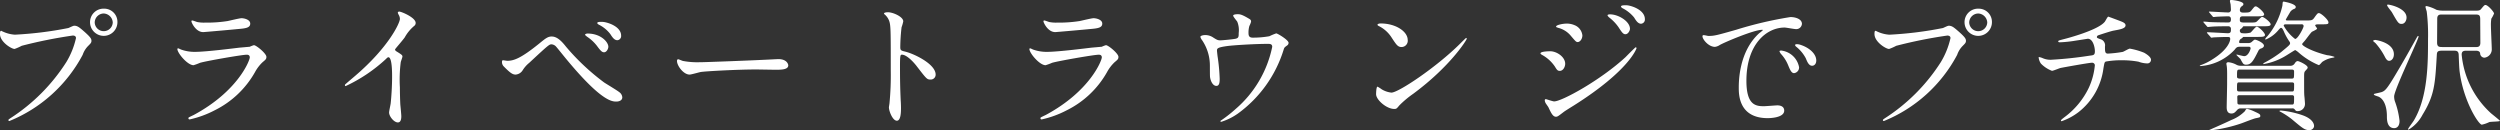<svg xmlns="http://www.w3.org/2000/svg" width="316.89" height="16.524" viewBox="0 0 316.89 16.524"><rect x="0" y="0" width="316.89" height="16.524" fill="#333333" stroke="none"/><path d="M146.732,320.96a1.675,1.675,0,0,1,1.71,1.71,1.737,1.737,0,1,1-3.474,0A1.71,1.71,0,0,1,146.732,320.96Zm-.036.612a1.158,1.158,0,0,0-1.134,1.152,1.144,1.144,0,0,0,2.286-.018A1.2,1.2,0,0,0,146.7,321.572Zm-12.978,2.2c.036,0,.2.108.234.108a4.241,4.241,0,0,0,1.494.378,46.6,46.6,0,0,0,6.786-.846c.558-.252.63-.288.756-.288.4,0,.684.252,1.242.738.81.72.918.918.918,1.17,0,.234-.09.324-.414.648a2.979,2.979,0,0,0-.7,1.134,18.317,18.317,0,0,1-9.288,8.388.12.12,0,0,1-.126-.108c0-.072.054-.108.234-.234a23.427,23.427,0,0,0,7.11-7.128,10.17,10.17,0,0,0,1.224-3.042c0-.306-.306-.324-.4-.324a59.068,59.068,0,0,0-6.48,1.3,6.526,6.526,0,0,1-.9.4c-.414,0-1.854-.9-1.854-1.89C133.556,323.822,133.61,323.768,133.718,323.768Zm24.21-1.314c.108,0,.54.18.648.2a4.425,4.425,0,0,0,.954.072,17.219,17.219,0,0,0,2.88-.2c.27-.054,1.512-.36,1.764-.36.306,0,1.1.162,1.1.684,0,.558-.63.612-1.674.7-.288.036-4.158.378-4.284.378-.954,0-1.494-1.224-1.494-1.35C157.82,322.49,157.856,322.454,157.928,322.454Zm-.45,12.294c.036-.036.54-.27.648-.324,5.616-3.024,7.092-6.912,7.092-7.29,0-.216-.126-.342-.378-.342-.612,0-5.13.792-5.922,1.026a7.694,7.694,0,0,1-.828.306c-.774,0-2.052-1.548-2.052-2.052a.1.1,0,0,1,.108-.09,2.549,2.549,0,0,1,.324.144,5.052,5.052,0,0,0,1.782.306c1.476,0,5.058-.468,5.724-.54.036,0,1.224-.108,1.242-.108a3.091,3.091,0,0,1,.522-.2c.306,0,1.584,1.062,1.584,1.476,0,.27-.072.342-.486.684a5.043,5.043,0,0,0-.972,1.278,11.934,11.934,0,0,1-5.076,4.806A12.721,12.721,0,0,1,157.6,335a.144.144,0,0,1-.162-.144A.193.193,0,0,1,157.478,334.748Zm26.154-8.64a.291.291,0,0,0,.162.252c.7.432.774.5.774.666,0,.108-.2.612-.216.72a17.378,17.378,0,0,0-.108,3.186c0,.486.018,1.458.054,2.16.018.216.126,1.26.126,1.494,0,.18,0,.792-.432.792-.5,0-1.116-.774-1.116-1.26,0-.18.18-.972.2-1.152.108-.972.18-2.358.18-3.312,0-.648,0-2.538-.468-2.538-.09,0-.162.072-.306.216a19.77,19.77,0,0,1-5.112,3.438c-.054,0-.09-.036-.09-.108a.163.163,0,0,1,.054-.126c.468-.414.972-.828,1.26-1.08,4.248-3.636,5.652-6.7,5.652-7.2a1.018,1.018,0,0,0-.144-.5,2,2,0,0,1-.126-.288.178.178,0,0,1,.18-.144c.27,0,2.088.756,2.088,1.44a.454.454,0,0,1-.162.36,5.141,5.141,0,0,0-1.224,1.476C184.55,325.028,183.974,325.676,183.632,326.108Zm19.872-1.62c.72,0,1.332.7,1.818,1.314a28.832,28.832,0,0,0,4.824,4.518c.306.2,1.656,1.008,1.89,1.206a.887.887,0,0,1,.4.666c0,.414-.432.54-.756.54-.522,0-1.89,0-6.354-5.4-.216-.252-1.1-1.368-1.3-1.584a.856.856,0,0,0-.54-.27c-.306,0-.324,0-2.862,2.358a3.759,3.759,0,0,0-.81.918,1.152,1.152,0,0,1-.9.558c-.378,0-.684-.2-1.512-1.044a.773.773,0,0,1-.216-.558c0-.09.018-.216.126-.216.09,0,.468.072.558.072.828,0,1.746-.342,4-2.16C202.712,324.722,203,324.488,203.5,324.488Zm6.462-1.854c.468.018,2.322.522,2.322,1.746a.529.529,0,0,1-.468.576c-.4,0-.63-.36-.9-.774a4.151,4.151,0,0,0-1.44-1.188c-.18-.09-.216-.18-.216-.216C209.264,322.616,209.624,322.634,209.966,322.634Zm-1.926,1.476c1.674,0,2.628,1.08,2.628,1.674,0,.252-.216.7-.54.7-.252,0-.414-.144-.918-.828a5.145,5.145,0,0,0-1.224-1.134c-.09-.072-.27-.2-.27-.27S207.9,324.11,208.04,324.11Zm14.274,3.636c.594,0,6.876-.234,9.5-.378.108,0,.306-.018.4-.018,1.1,0,1.26.666,1.26.792,0,.5-.738.558-1.494.558-.414,0-2.214-.036-2.574-.036-2.484,0-6.606.234-7.038.324-.216.036-1.188.324-1.4.324-.774,0-1.6-1.116-1.6-1.728,0-.108.054-.216.144-.216s.522.2.612.216A9.8,9.8,0,0,0,222.314,327.746Zm23.292-6.174c.018-.162.486-.162.5-.162.648,0,1.944.576,1.944,1.152a5.217,5.217,0,0,1-.216.756,23.349,23.349,0,0,0-.162,2.5c0,.4.072.45.594.576,1.1.252,3.888,1.566,3.888,2.916a.616.616,0,0,1-.648.63c-.45,0-.5-.072-1.71-1.638-.5-.666-1.35-1.512-1.908-1.512-.18,0-.252,0-.252,1.332,0,1.908.018,2.862.09,4.482.018.2.036.648.036.918,0,.45,0,1.638-.522,1.638-.54,0-1.008-1.224-1.008-1.692,0-.072.072-.45.072-.522a37.254,37.254,0,0,0,.162-4.176c0-5.148,0-5.724-.216-6.3a2,2,0,0,0-.612-.828Zm20.322.882c.108,0,.54.18.648.2a4.425,4.425,0,0,0,.954.072,17.219,17.219,0,0,0,2.88-.2c.27-.054,1.512-.36,1.764-.36.306,0,1.1.162,1.1.684,0,.558-.63.612-1.674.7-.288.036-4.158.378-4.284.378-.954,0-1.494-1.224-1.494-1.35C265.82,322.49,265.856,322.454,265.928,322.454Zm-.45,12.294c.036-.036.54-.27.648-.324,5.616-3.024,7.092-6.912,7.092-7.29,0-.216-.126-.342-.378-.342-.612,0-5.13.792-5.922,1.026a7.7,7.7,0,0,1-.828.306c-.774,0-2.052-1.548-2.052-2.052a.1.1,0,0,1,.108-.09,2.549,2.549,0,0,1,.324.144,5.053,5.053,0,0,0,1.782.306c1.476,0,5.058-.468,5.724-.54.036,0,1.224-.108,1.242-.108a3.092,3.092,0,0,1,.522-.2c.306,0,1.584,1.062,1.584,1.476,0,.27-.072.342-.486.684a5.042,5.042,0,0,0-.972,1.278,11.934,11.934,0,0,1-5.076,4.806A12.722,12.722,0,0,1,265.6,335a.144.144,0,0,1-.162-.144A.193.193,0,0,1,265.478,334.748Zm22.716-9.774c.288,0,1.584-.126,1.962-.2.414-.09.414-.27.414-.738a2.871,2.871,0,0,0-.18-1.422c-.072-.126-.522-.63-.522-.774,0-.162.432-.18.558-.18.288,0,.5.018,1.278.468.378.216.432.252.432.486a2.82,2.82,0,0,1-.216.54,3.009,3.009,0,0,0-.108.9c0,.306.072.576.522.576a11.8,11.8,0,0,0,2.124-.18,7.28,7.28,0,0,1,.864-.36c.18,0,1.566.846,1.566,1.188a.387.387,0,0,1-.18.342c-.324.234-.36.27-.432.5a15.742,15.742,0,0,1-5.814,8.136,7.609,7.609,0,0,1-2.106,1.044c-.054,0-.108-.036-.108-.072s.018-.072.144-.144a16.868,16.868,0,0,0,1.8-1.422,14.131,14.131,0,0,0,4.626-7.866c0-.378-.306-.378-.558-.378-1.6,0-4.248.162-5.094.27-1.35.18-1.35.324-1.35.612,0,.054.072.7.09.792a23.919,23.919,0,0,1,.252,2.736c0,.342,0,.918-.414.918-.45,0-.738-.594-.81-1.134-.018-.09-.018-1.3-.018-1.44a5.716,5.716,0,0,0-.99-3.222,1.148,1.148,0,0,1-.216-.414c0-.144.324-.234.63-.234a1.783,1.783,0,0,1,.99.306C287.78,324.9,287.924,324.974,288.194,324.974Zm23.8-.054a.8.8,0,0,1-.774.9c-.486,0-.666-.288-1.26-1.188a4.054,4.054,0,0,0-1.638-1.476c-.072-.036-.162-.09-.162-.162s.144-.162.4-.162C310.478,322.832,311.99,323.858,311.99,324.92Zm7.488-.162c0,.162-2.106,3.528-6.786,6.984a12.572,12.572,0,0,0-1.764,1.476c-.342.414-.378.45-.648.45-.972,0-2.3-1.152-2.3-1.872,0-.126.018-.954.18-.954a4.486,4.486,0,0,1,.54.342,2.979,2.979,0,0,0,1.224.414c.882,0,5.652-3.186,8.64-6.138.288-.288.792-.792.828-.792A.116.116,0,0,1,319.478,324.758Zm10.6,1.6c.774,0,1.872.7,1.872,1.584,0,.378-.252.9-.684.9-.27,0-.36-.108-.63-.558A4.666,4.666,0,0,0,329,326.81c-.054-.036-.18-.108-.18-.18C328.82,326.36,329.972,326.36,330.08,326.36Zm3.006-3.33a1.573,1.573,0,0,1,1.044,1.314c0,.468-.306.846-.594.846-.2,0-.27-.09-.9-.828a3.044,3.044,0,0,0-1.566-.972c-.252-.09-.27-.09-.27-.162,0-.2.828-.378,1.368-.378A2.477,2.477,0,0,1,333.086,323.03Zm-2.3,11.628c-.378,0-.594-.414-.954-1.188-.054-.108-.342-.486-.378-.576a.733.733,0,0,1-.09-.324.132.132,0,0,1,.144-.144c.054,0,.864.288,1.044.288.972,0,5.868-2.682,9.036-5.6.2-.2,1.242-1.26,1.3-1.26a.115.115,0,0,1,.108.108c0,.036-.9,2.826-7.956,7.272-1.1.684-1.17.738-1.314.846C331.052,334.6,330.98,334.658,330.782,334.658Zm8.928-14.13c.468,0,2.34.522,2.34,1.764a.53.53,0,0,1-.486.576c-.378,0-.63-.378-.882-.792a4.517,4.517,0,0,0-1.458-1.17c-.162-.09-.2-.18-.2-.216C339.026,320.528,339.386,320.528,339.71,320.528Zm-2.07,1.152c1.044,0,2.52.882,2.52,1.836,0,.216-.234.684-.576.684-.27,0-.432-.2-.882-.9a5.609,5.609,0,0,0-1.152-1.206c-.072-.054-.234-.216-.234-.288C337.316,321.7,337.532,321.68,337.64,321.68Zm11.754,2.664c.072-.09.594.072.7.072.756,0,1.026-.072,3.492-.774a48.81,48.81,0,0,1,6.912-1.62c.648,0,1.458.252,1.458.864a.719.719,0,0,1-.738.666c-.234,0-1.26-.2-1.458-.2-2.286,0-4.842,2.106-4.842,6.75,0,3.024,1.134,3.222,2.2,3.222.27,0,1.548-.108,1.71-.108.558,0,.882.234.882.666,0,.954-1.98.954-2.088.954-3.672,0-3.672-3.006-3.672-3.852,0-.792.018-4.608,2.61-6.93a3.521,3.521,0,0,0,.45-.378c0-.036-.072-.036-.108-.036-1.044,0-4.77,1.584-5.364,1.926a1.374,1.374,0,0,1-.612.234C350.024,325.8,349.16,324.6,349.394,324.344Zm12.4,1.206c1.062.342,1.98,1.116,1.98,1.98,0,.468-.288.666-.522.666-.432,0-.63-.522-.81-.954a4.663,4.663,0,0,0-1.188-1.44c-.09-.072-.162-.144-.162-.234,0-.108.2-.108.252-.108A1.662,1.662,0,0,1,361.8,325.55Zm-2.322.738a2.6,2.6,0,0,1,2.124,2.106.73.73,0,0,1-.63.738c-.324,0-.486-.342-.774-1.044a4.711,4.711,0,0,0-.9-1.4.976.976,0,0,1-.18-.324C359.114,326.27,359.312,326.252,359.474,326.288Zm24.858-5.328a1.675,1.675,0,0,1,1.71,1.71,1.737,1.737,0,1,1-3.474,0A1.71,1.71,0,0,1,384.332,320.96Zm-.036.612a1.158,1.158,0,0,0-1.134,1.152,1.144,1.144,0,0,0,2.286-.018A1.2,1.2,0,0,0,384.3,321.572Zm-12.978,2.2c.036,0,.2.108.234.108a4.241,4.241,0,0,0,1.494.378,46.6,46.6,0,0,0,6.786-.846c.558-.252.63-.288.756-.288.4,0,.684.252,1.242.738.81.72.918.918.918,1.17,0,.234-.09.324-.414.648a2.979,2.979,0,0,0-.7,1.134,18.317,18.317,0,0,1-9.288,8.388.12.12,0,0,1-.126-.108c0-.072.054-.108.234-.234a23.427,23.427,0,0,0,7.11-7.128,10.17,10.17,0,0,0,1.224-3.042c0-.306-.306-.324-.4-.324a59.066,59.066,0,0,0-6.48,1.3,6.527,6.527,0,0,1-.9.4c-.414,0-1.854-.9-1.854-1.89C371.156,323.822,371.21,323.768,371.318,323.768Zm29.484-1.8c.018,0,1.476.54,1.548.576.432.162.63.306.63.522,0,.414-.7.522-1.476.666-.36.054-1.926.576-2.016.612a.252.252,0,0,0-.144.2c0,.108.036.126.414.27a.806.806,0,0,1,.612.936c0,.63,0,.9.378.9a14.958,14.958,0,0,0,1.872-.216c.144-.036.756-.414.9-.414a8.711,8.711,0,0,1,1.818.522c.378.216.864.558.864.882a.458.458,0,0,1-.522.468,3.353,3.353,0,0,1-1.062-.216,11.114,11.114,0,0,0-2.034-.18,10.821,10.821,0,0,0-2.106.162c-.18.09-.18.18-.306.882a8.388,8.388,0,0,1-3.15,5.526,7.585,7.585,0,0,1-2.142,1.152c-.036,0-.09-.018-.09-.072,0-.072.036-.126.486-.468A10.023,10.023,0,0,0,398.318,331a8.7,8.7,0,0,0,.774-2.88.345.345,0,0,0-.378-.306c-.36,0-3.744.612-3.978.666-.162.036-.918.36-1.08.36a3.853,3.853,0,0,1-1.4-.918,1.666,1.666,0,0,1-.288-.756c0-.054,0-.072.054-.072a2.02,2.02,0,0,1,.468.144,2.428,2.428,0,0,0,1.026.2,49.377,49.377,0,0,0,4.932-.522c.468-.054.648-.072.648-.558s-.234-1.584-.9-1.584c-.234.036-.9.144-1.512.234a15.5,15.5,0,0,1-2,.216c-.09,0-.234,0-.234-.126,0-.09.072-.108.828-.306.36-.09,4.248-1.116,5.076-2.178C400.442,322.508,400.694,321.968,400.8,321.968Zm23.31,11.628h-6.5a.566.566,0,0,0-.5.216c-.252.27-.378.432-.72.432-.594,0-.594-.594-.594-.828,0-.216.054-2.484.054-2.952,0-.954.018-1.746-.036-2.142,0-.054-.054-.324-.054-.378,0-.2.2-.2.27-.2a2.745,2.745,0,0,1,1.044.342,1.209,1.209,0,0,0,.486.108h6.282a.611.611,0,0,0,.558-.27c.09-.144.216-.324.4-.324.162,0,1.26.5,1.26.81,0,.108-.036.144-.27.4-.18.18-.18.306-.18.9,0,1.6,0,2.034.036,2.376.018.108.072.81.072.864a.912.912,0,0,1-.936.99c-.18,0-.234-.036-.378-.234A.328.328,0,0,0,424.112,333.6Zm-6.7-3.78h6.66c.27,0,.27-.09.27-.9,0-.234-.18-.234-.27-.234H417.4c-.288,0-.288.09-.288.9C417.11,329.744,417.218,329.816,417.416,329.816Zm-.036,1.638h6.7c.27,0,.27-.09.27-.918,0-.18-.108-.234-.27-.234h-6.7c-.27,0-.27.072-.27.846C417.11,331.364,417.146,331.454,417.38,331.454Zm.054,1.656h6.642c.27,0,.27-.09.27-.936,0-.252-.18-.252-.288-.252h-6.642c-.09,0-.27,0-.27.216,0,.072.018.612.018.738C417.164,333.074,417.272,333.11,417.434,333.11Zm.054-7.794h1.026a.645.645,0,0,0,.5-.18c.27-.234.288-.252.378-.252.2,0,1.134.414,1.134.756,0,.126-.072.234-.306.342a.58.58,0,0,0-.414.342c-.594,1.17-.864,1.728-1.512,1.728a.475.475,0,0,1-.414-.144,4.13,4.13,0,0,1-.324-.558c-.072-.09-.522-.5-.522-.54s.036-.036.054-.036c.072,0,.792.2.936.2.522,0,.81-.864.81-.99a.192.192,0,0,0-.216-.2H417.4c-.306,0-.432.162-.594.378a6.528,6.528,0,0,1-4.356,2.07c-.018,0-.054,0-.054-.036s.054-.054.18-.108a6.6,6.6,0,0,0,1.35-.666c2.034-1.242,2.322-2.358,2.322-2.61,0-.27-.09-.27-.522-.27-.306,0-1.3.036-1.584.054-.036,0-.216.036-.252.036-.072,0-.108-.036-.162-.126l-.36-.4c-.072-.108-.072-.108-.072-.126,0-.036.036-.036.072-.036.36,0,2.178.108,2.592.126.378-.018.378-.2.378-.54a.312.312,0,0,0-.342-.342c-.684,0-1.584,0-2.178.054-.054,0-.324.036-.378.036-.072,0-.108-.036-.162-.108l-.36-.414c-.072-.09-.072-.09-.072-.126s.036-.036.072-.036c.09,0,.54.036.648.054.27.018,1.332.054,2.43.054.162,0,.342-.036.342-.378,0-.126,0-.4-.342-.4-.252,0-1.242.036-1.476.054-.054,0-.324.036-.378.036-.072,0-.09-.036-.162-.126l-.342-.4c-.09-.108-.09-.108-.09-.126,0-.036.054-.036.072-.036.342,0,1.98.108,2.358.108a.323.323,0,0,0,.36-.36c0-.054-.018-.4-.036-.63,0-.054-.09-.378-.09-.45,0-.108.054-.144.162-.144.162,0,1.548.162,1.548.522,0,.144-.09.2-.27.324a.616.616,0,0,0-.18.45c0,.306.324.306.45.306.72,0,.81-.018,1.026-.288.36-.45.4-.5.54-.5.234,0,1.062.738,1.062,1.008,0,.252-.36.252-.954.252h-1.728c-.4,0-.4.18-.4.486s.234.306.81.306c1.062,0,1.17,0,1.332-.126.108-.072.54-.594.684-.594.234,0,1.08.684,1.08.936s-.36.252-.972.252H417.92a1.322,1.322,0,0,0-.18.234c-.216.144-.27.18-.27.342a.307.307,0,0,0,.342.306,2.745,2.745,0,0,0,.99-.072c.144-.054.63-.756.81-.756.252,0,1.044.774,1.044,1.044,0,.252-.36.252-.954.252H417.92c-.036,0-.18.18-.234.2a.5.5,0,0,0-.306.468A.1.1,0,0,0,417.488,325.316Zm5.958-2.862h2.214c.9,0,.99,0,1.242-.342.414-.594.468-.594.594-.594.27,0,1.206.846,1.206,1.17,0,.252-.108.252-1.1.252-.342,0-.576,0-.576.144,0,.072.234.324.234.4,0,.108-.54.342-.648.4-.162.126-.774.99-.936,1.17-.27.306-.306.342-.306.4,0,.234,1.368.972,3.168,1.4a3.6,3.6,0,0,1,.936.216c0,.054-.036.072-.36.126a3.286,3.286,0,0,0-1.188.5c-.072.054-.342.414-.45.414a9.21,9.21,0,0,1-2.52-1.566,2.352,2.352,0,0,0-.468-.342c-.054,0-.918.558-1.1.666a8.04,8.04,0,0,1-2.916,1.116c-.036,0-.036-.018-.036-.036,0-.054.054-.09.18-.162a14.992,14.992,0,0,0,2.07-1.314c1.026-.846,1.152-.954,1.152-1.134a.335.335,0,0,0-.072-.2,7.083,7.083,0,0,1-.72-1.3c-.162-.36-.252-.45-.36-.45-.09,0-.27.216-.378.342a4.163,4.163,0,0,1-1.548,1.134c-.054,0-.072-.018-.072-.054,0-.09.2-.288.288-.378a9.092,9.092,0,0,0,1.89-3.87c.036-.45.036-.5.162-.5.072,0,1.53.27,1.53.684a.251.251,0,0,1-.144.216,1.123,1.123,0,0,0-.54.378c-.036.072-.576.954-.576,1.008C423.3,322.418,423.356,322.454,423.446,322.454Zm1.818.486h-1.98c-.072,0-.252,0-.252.18a5.36,5.36,0,0,0,1.44,1.674c.36,0,1.08-1.422,1.08-1.62C425.552,322.94,425.354,322.94,425.264,322.94Zm-5.2,11.628c0,.162-.108.18-.558.27-.306.054-1.6.576-1.872.666a18.552,18.552,0,0,1-3.96.882c-.036,0-.09-.018-.09-.054.828-.36,2.2-.972,2.79-1.26a4.929,4.929,0,0,0,1.728-1.116c.144-.252.18-.306.288-.306a4.972,4.972,0,0,1,.774.27C419.972,334.3,420.062,334.334,420.062,334.568Zm6.8,1.368a.591.591,0,0,1-.594.414c-.576,0-.864-.252-2.214-1.386a9.817,9.817,0,0,0-1.4-.918c-.072-.036-.162-.072-.162-.108,0-.054.072-.072.18-.072a11.726,11.726,0,0,1,2.736.594C426.668,334.91,426.938,335.576,426.866,335.936Zm16.326-14.724H447.1c.594,0,.774,0,.936-.2.4-.468.432-.522.576-.522.306,0,1.08.882,1.08,1.08a3.686,3.686,0,0,1-.342.648,4.942,4.942,0,0,0-.054.918c0,.468.108,2.664.108,2.97a1.061,1.061,0,0,1-.918,1.062.555.555,0,0,1-.558-.558c-.036-.252-.288-.324-.5-.324h-1.3c-.414,0-.54.162-.54.5a11.484,11.484,0,0,0,3.744,7.452c.18.144,1.116.9,1.116.936,0,.108-1.152.09-1.368.162a4.233,4.233,0,0,1-.936.324c-.414,0-2.376-3.06-2.826-6.822-.054-.522-.072-1.188-.108-2.034-.018-.432-.216-.522-.54-.522h-1.62c-.5,0-.594.144-.612.522-.216,3.654-.27,5.094-1.8,7.578a4.817,4.817,0,0,1-1.782,1.908c-.036,0-.072-.018-.072-.054,0-.09.63-.918.738-1.1,1.8-3.006,1.8-7.326,1.8-10.332a24.055,24.055,0,0,0-.162-3.474c-.018-.09-.162-.522-.162-.612s.126-.09.162-.09a4.8,4.8,0,0,1,1.224.468A2.824,2.824,0,0,0,443.192,321.212Zm-.09,4.608h4.3c.216,0,.558,0,.558-.54,0-.468-.018-2.556-.018-2.988,0-.45-.108-.594-.54-.594H443.03c-.216,0-.54.018-.54.522,0,.486-.018,2.61-.018,3.042C442.472,325.82,442.778,325.82,443.1,325.82Zm-6.966-5.292a.085.085,0,0,1,.09-.09c.342,0,2.376.486,2.376,1.638,0,.4-.234.81-.63.81-.378,0-.468-.144-1.206-1.44C436.676,321.284,436.136,320.672,436.136,320.528Zm-1.782,4.518c0-.036.144-.126.288-.126.108,0,2.358.342,2.358,1.818,0,.522-.306.828-.594.828-.18,0-.342-.09-.576-.558a8.472,8.472,0,0,0-1.17-1.692C434.39,325.1,434.354,325.064,434.354,325.046Zm.108,6.732c.018-.036.882-.2,1.044-.27.36-.162.576-.27,1.854-2.448.81-1.35,1.692-2.916,2.5-4.374.126-.216.162-.27.216-.27s.054.054.054.072c0,.36-3.1,6.768-3.1,7.6a2.055,2.055,0,0,0,.09.594,10.334,10.334,0,0,1,.594,2.5c0,.918-.612.918-.666.918-.936,0-.936-1.1-.936-1.512,0-1.4-.486-2.358-1.242-2.538C434.786,332.012,434.408,331.94,434.462,331.778Z" transform="translate(-133.556 -319.862)" fill="#fff"/></svg>